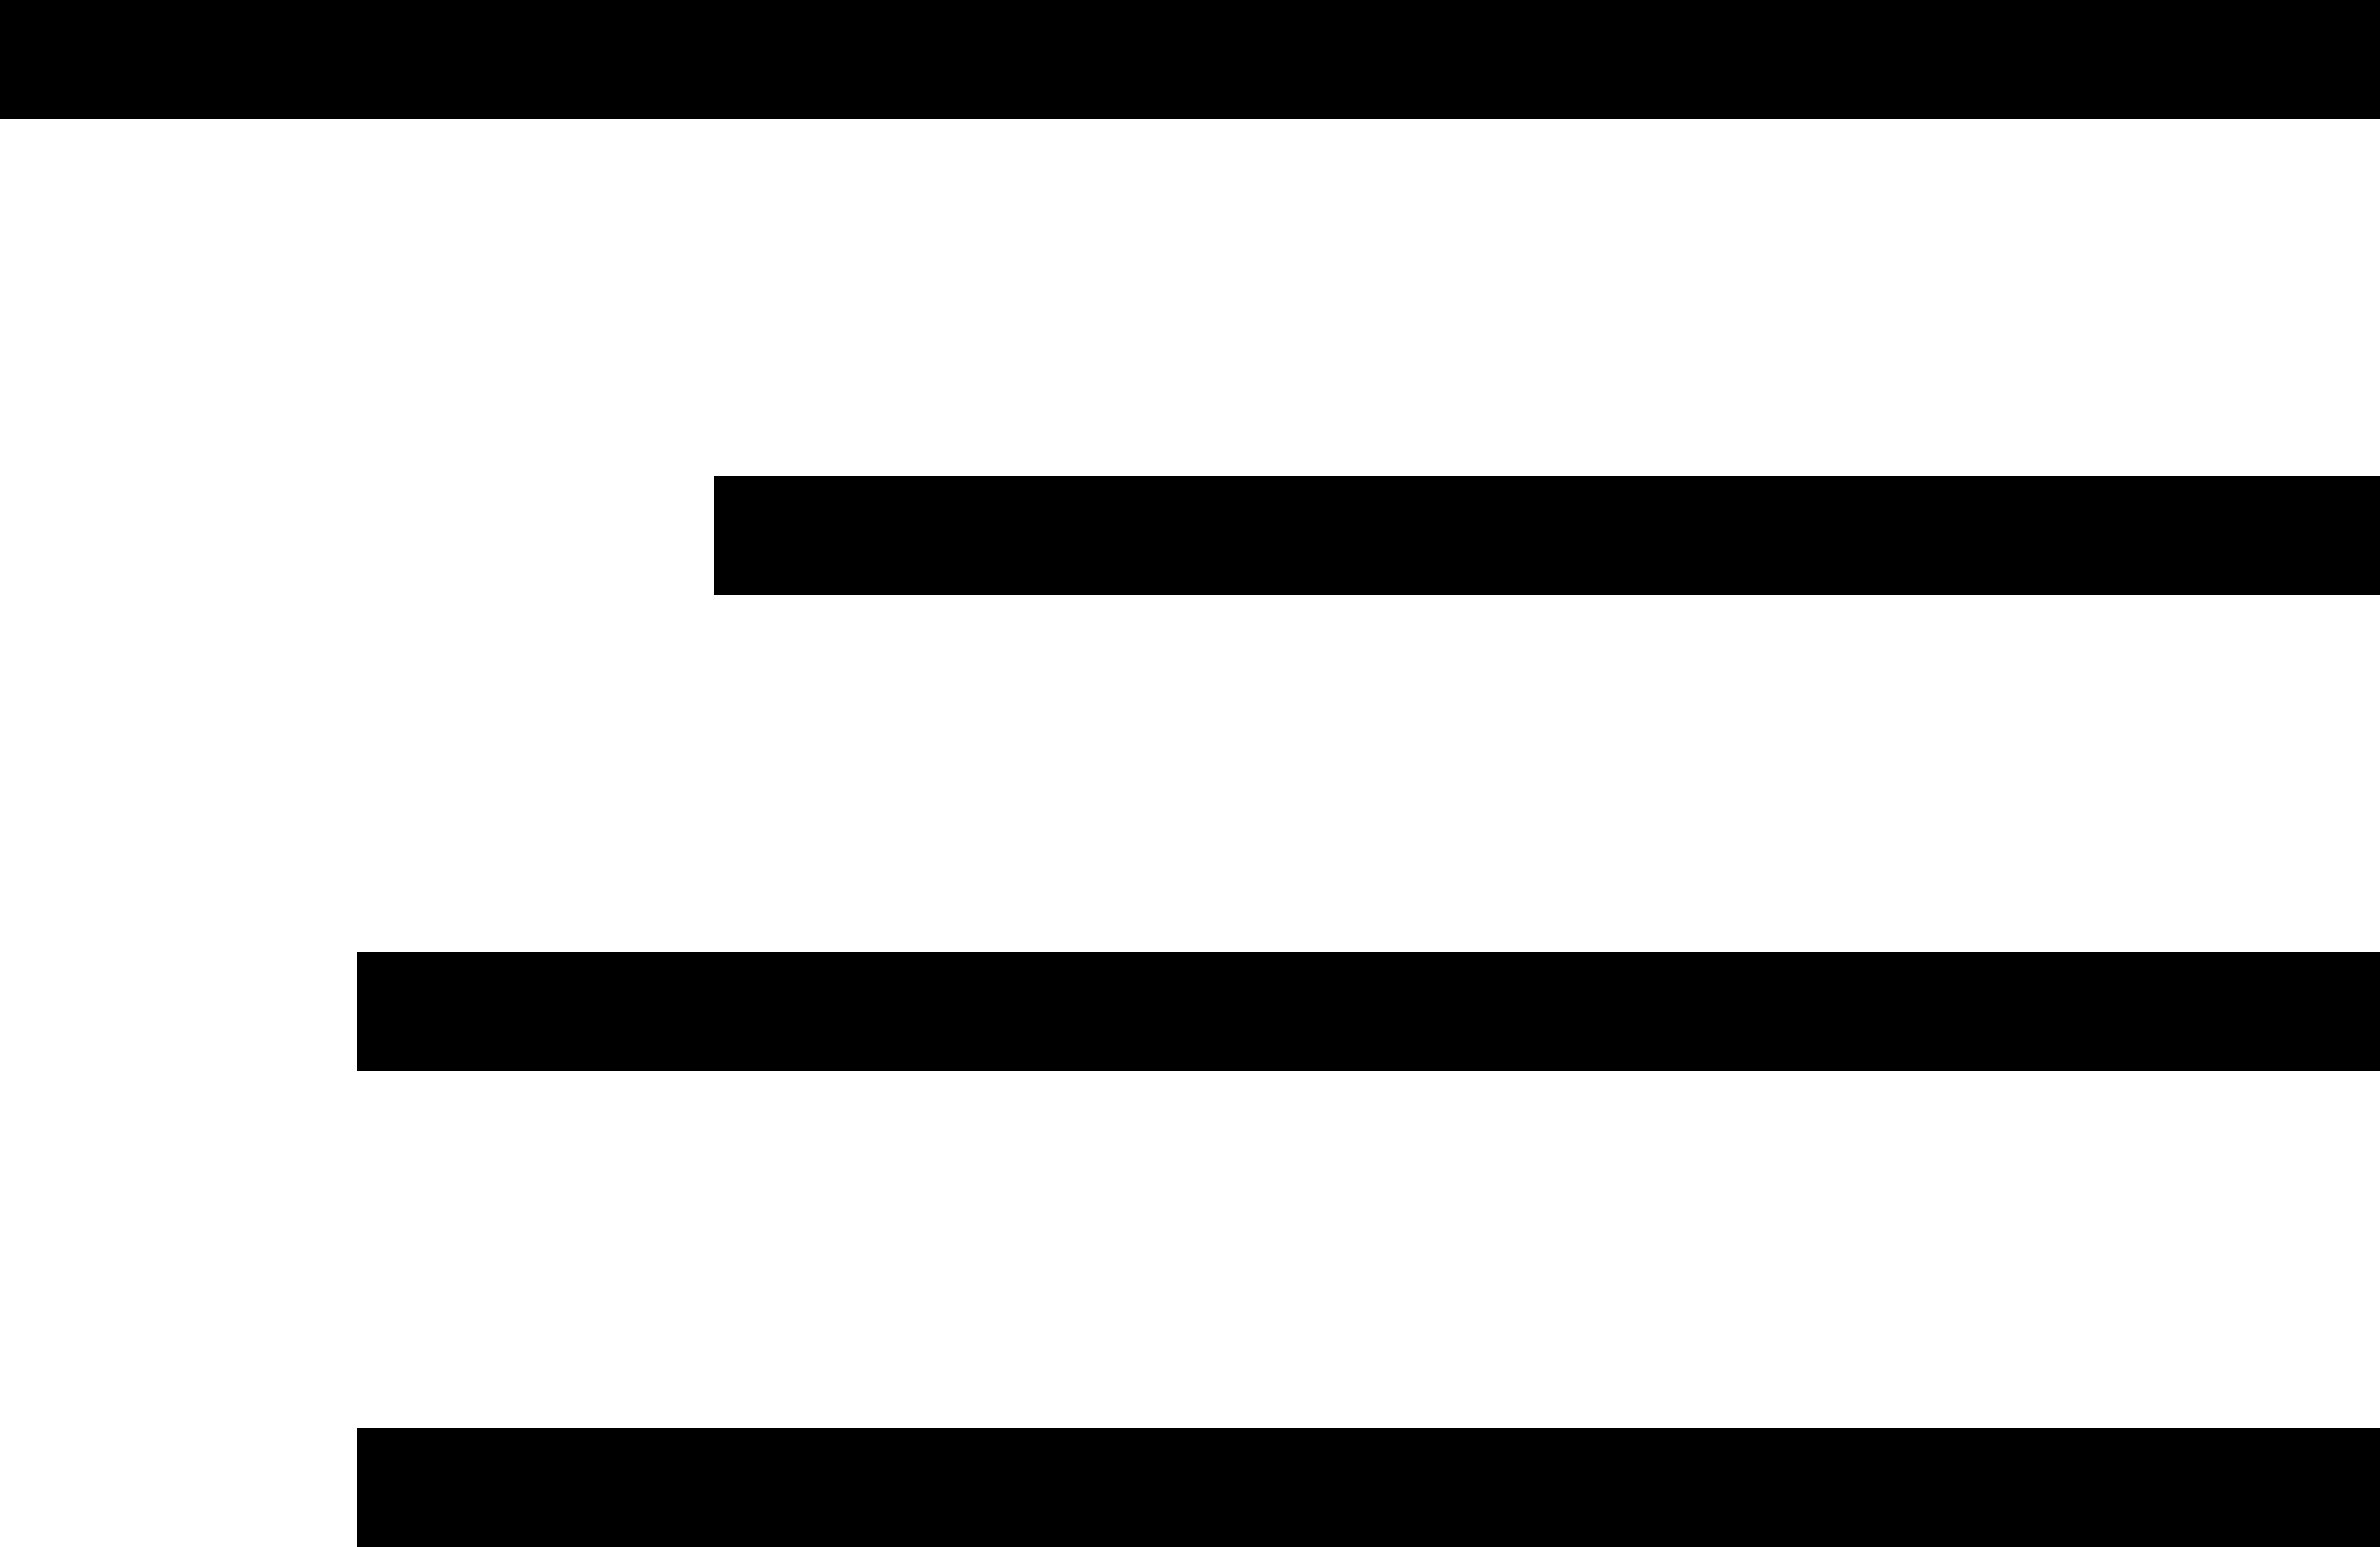 <svg width="20" height="13" viewBox="0 0 20 13" fill="none" xmlns="http://www.w3.org/2000/svg">
<line y1="0.5" x2="20" y2="0.5" stroke="black"/>
<line x1="6" y1="4.5" x2="20" y2="4.5" stroke="black"/>
<line x1="3" y1="8.5" x2="20" y2="8.5" stroke="black"/>
<line x1="3" y1="12.5" x2="20" y2="12.5" stroke="black"/>
</svg>
